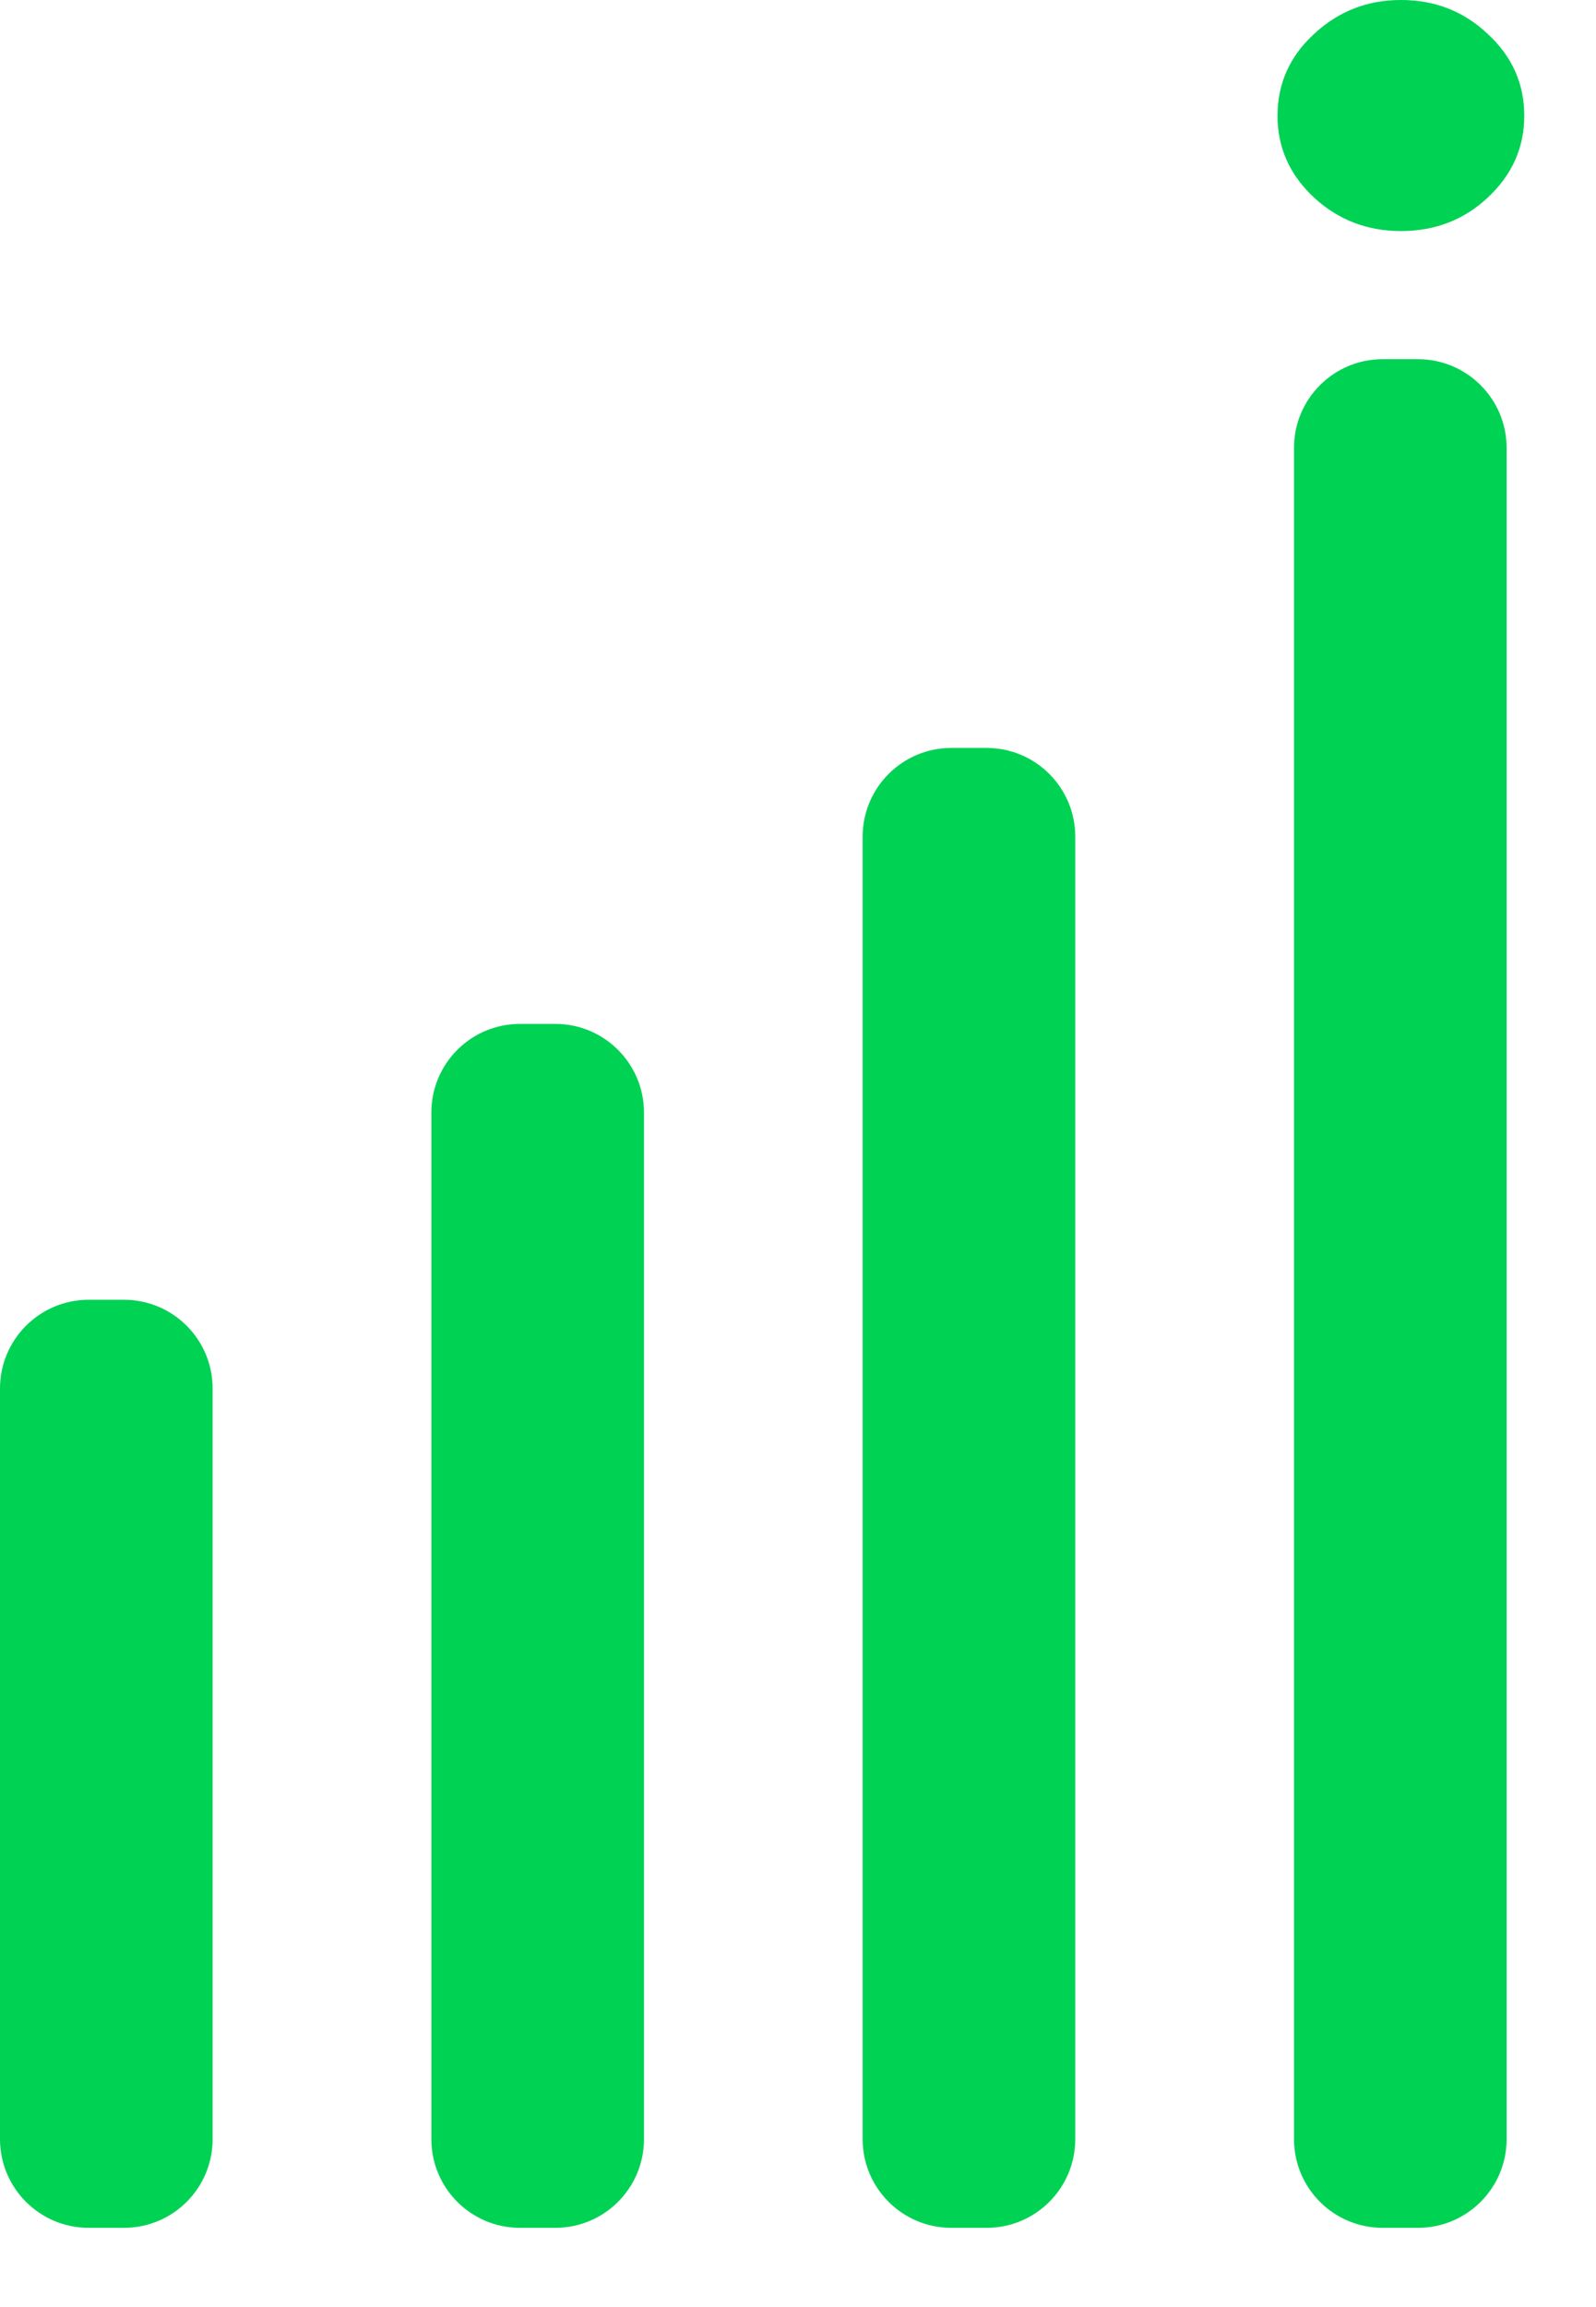 <svg width="18" height="26" viewBox="0 0 18 26" fill="none" xmlns="http://www.w3.org/2000/svg">
<path d="M1.398 14.648C1.951 14.648 2.398 15.096 2.398 15.648V24.107C2.398 24.66 1.951 25.107 1.398 25.107H1C0.448 25.107 0 24.66 0 24.107V15.648C0 15.096 0.448 14.648 1 14.648H1.398Z" fill="#00D254"/>
<path d="M6.263 11.539C6.815 11.539 7.263 11.986 7.263 12.539V24.107C7.263 24.66 6.815 25.107 6.263 25.107H5.865C5.312 25.107 4.865 24.66 4.865 24.107V12.539C4.865 11.986 5.312 11.539 5.865 11.539H6.263Z" fill="#00D254"/>
<path d="M11.127 8.429C11.68 8.429 12.127 8.877 12.127 9.429V24.107C12.127 24.66 11.68 25.107 11.127 25.107H10.729C10.177 25.107 9.729 24.66 9.729 24.107V9.429C9.729 8.877 10.177 8.429 10.729 8.429H11.127Z" fill="#00D254"/>
<path d="M15.594 25.107C15.041 25.107 14.594 24.66 14.594 24.107V5.048C14.594 4.496 15.041 4.048 15.594 4.048H15.992C16.544 4.048 16.992 4.496 16.992 5.048V24.107C16.992 24.66 16.544 25.107 15.992 25.107H15.594Z" fill="#00D254"/>
<path d="M14.819 2.226C15.093 2.478 15.42 2.604 15.8 2.604C16.184 2.604 16.511 2.478 16.78 2.226C17.054 1.97 17.191 1.663 17.191 1.305C17.191 0.943 17.054 0.636 16.78 0.384C16.511 0.128 16.184 0 15.8 0C15.42 0 15.093 0.128 14.819 0.384C14.545 0.636 14.408 0.943 14.408 1.305C14.408 1.663 14.545 1.97 14.819 2.226Z" fill="#00D254"/>
</svg>
